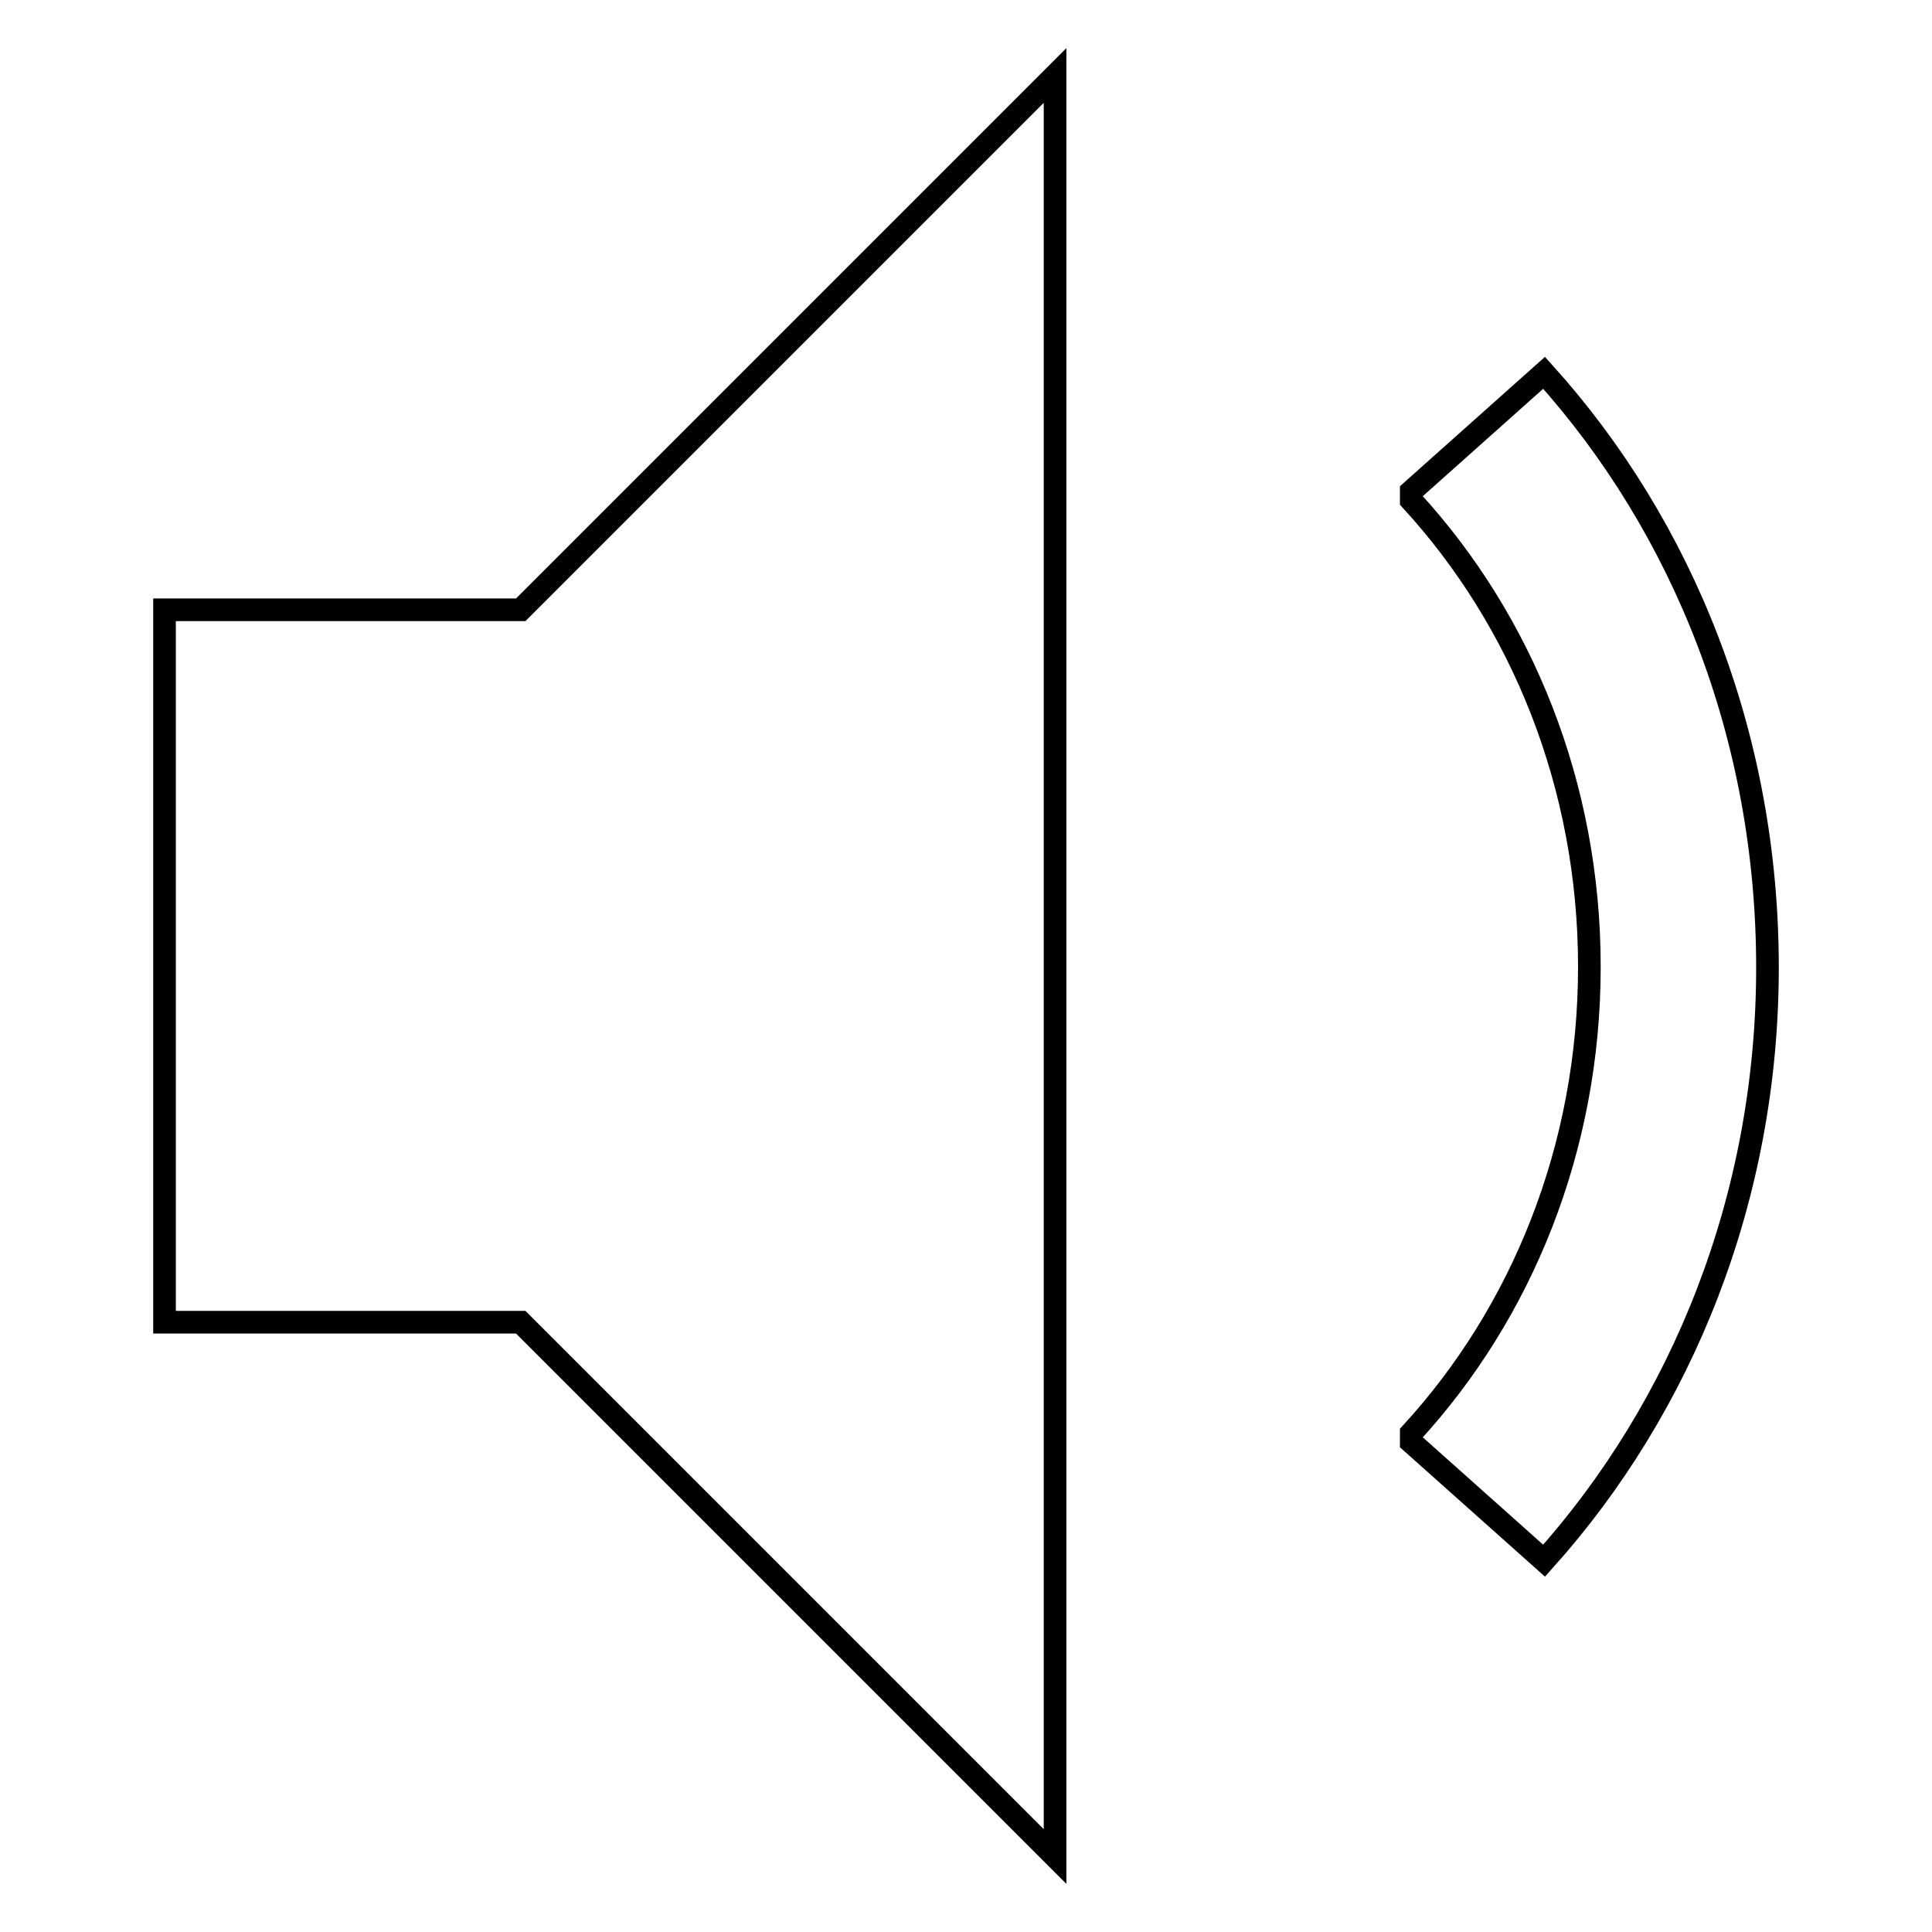 <?xml version="1.0" encoding="utf-8"?>
<!-- Svg Vector Icons : http://www.onlinewebfonts.com/icon -->
<!DOCTYPE svg PUBLIC "-//W3C//DTD SVG 1.1//EN" "http://www.w3.org/Graphics/SVG/1.1/DTD/svg11.dtd">
<svg version="1.1" xmlns="http://www.w3.org/2000/svg" xmlns:xlink="http://www.w3.org/1999/xlink" x="0px" y="0px" viewBox="0 0 256 256" enable-background="new 0 0 256 256" xml:space="preserve">
<g><g><g><g><path stroke-width="3" fill-opacity="0" stroke="#000000"  d="M21.8 80.8L21.8 128 21.8 175.2 69 175.2 139.8 246 139.8 10 69 80.8 z"/><path stroke-width="3" fill-opacity="0" stroke="#000000"  d="M204.6,49.4L187,65.1v1.2c14.6,15.9,23.6,37.7,23.6,61.8c0,24.1-9,45.9-23.6,61.8v1.2l17.6,15.7c18.3-20.4,29.6-48.1,29.6-78.6C234.2,97.5,223,69.8,204.6,49.4z"/></g></g><g></g><g></g><g></g><g></g><g></g><g></g><g></g><g></g><g></g><g></g><g></g><g></g><g></g><g></g><g></g></g></g>
</svg>